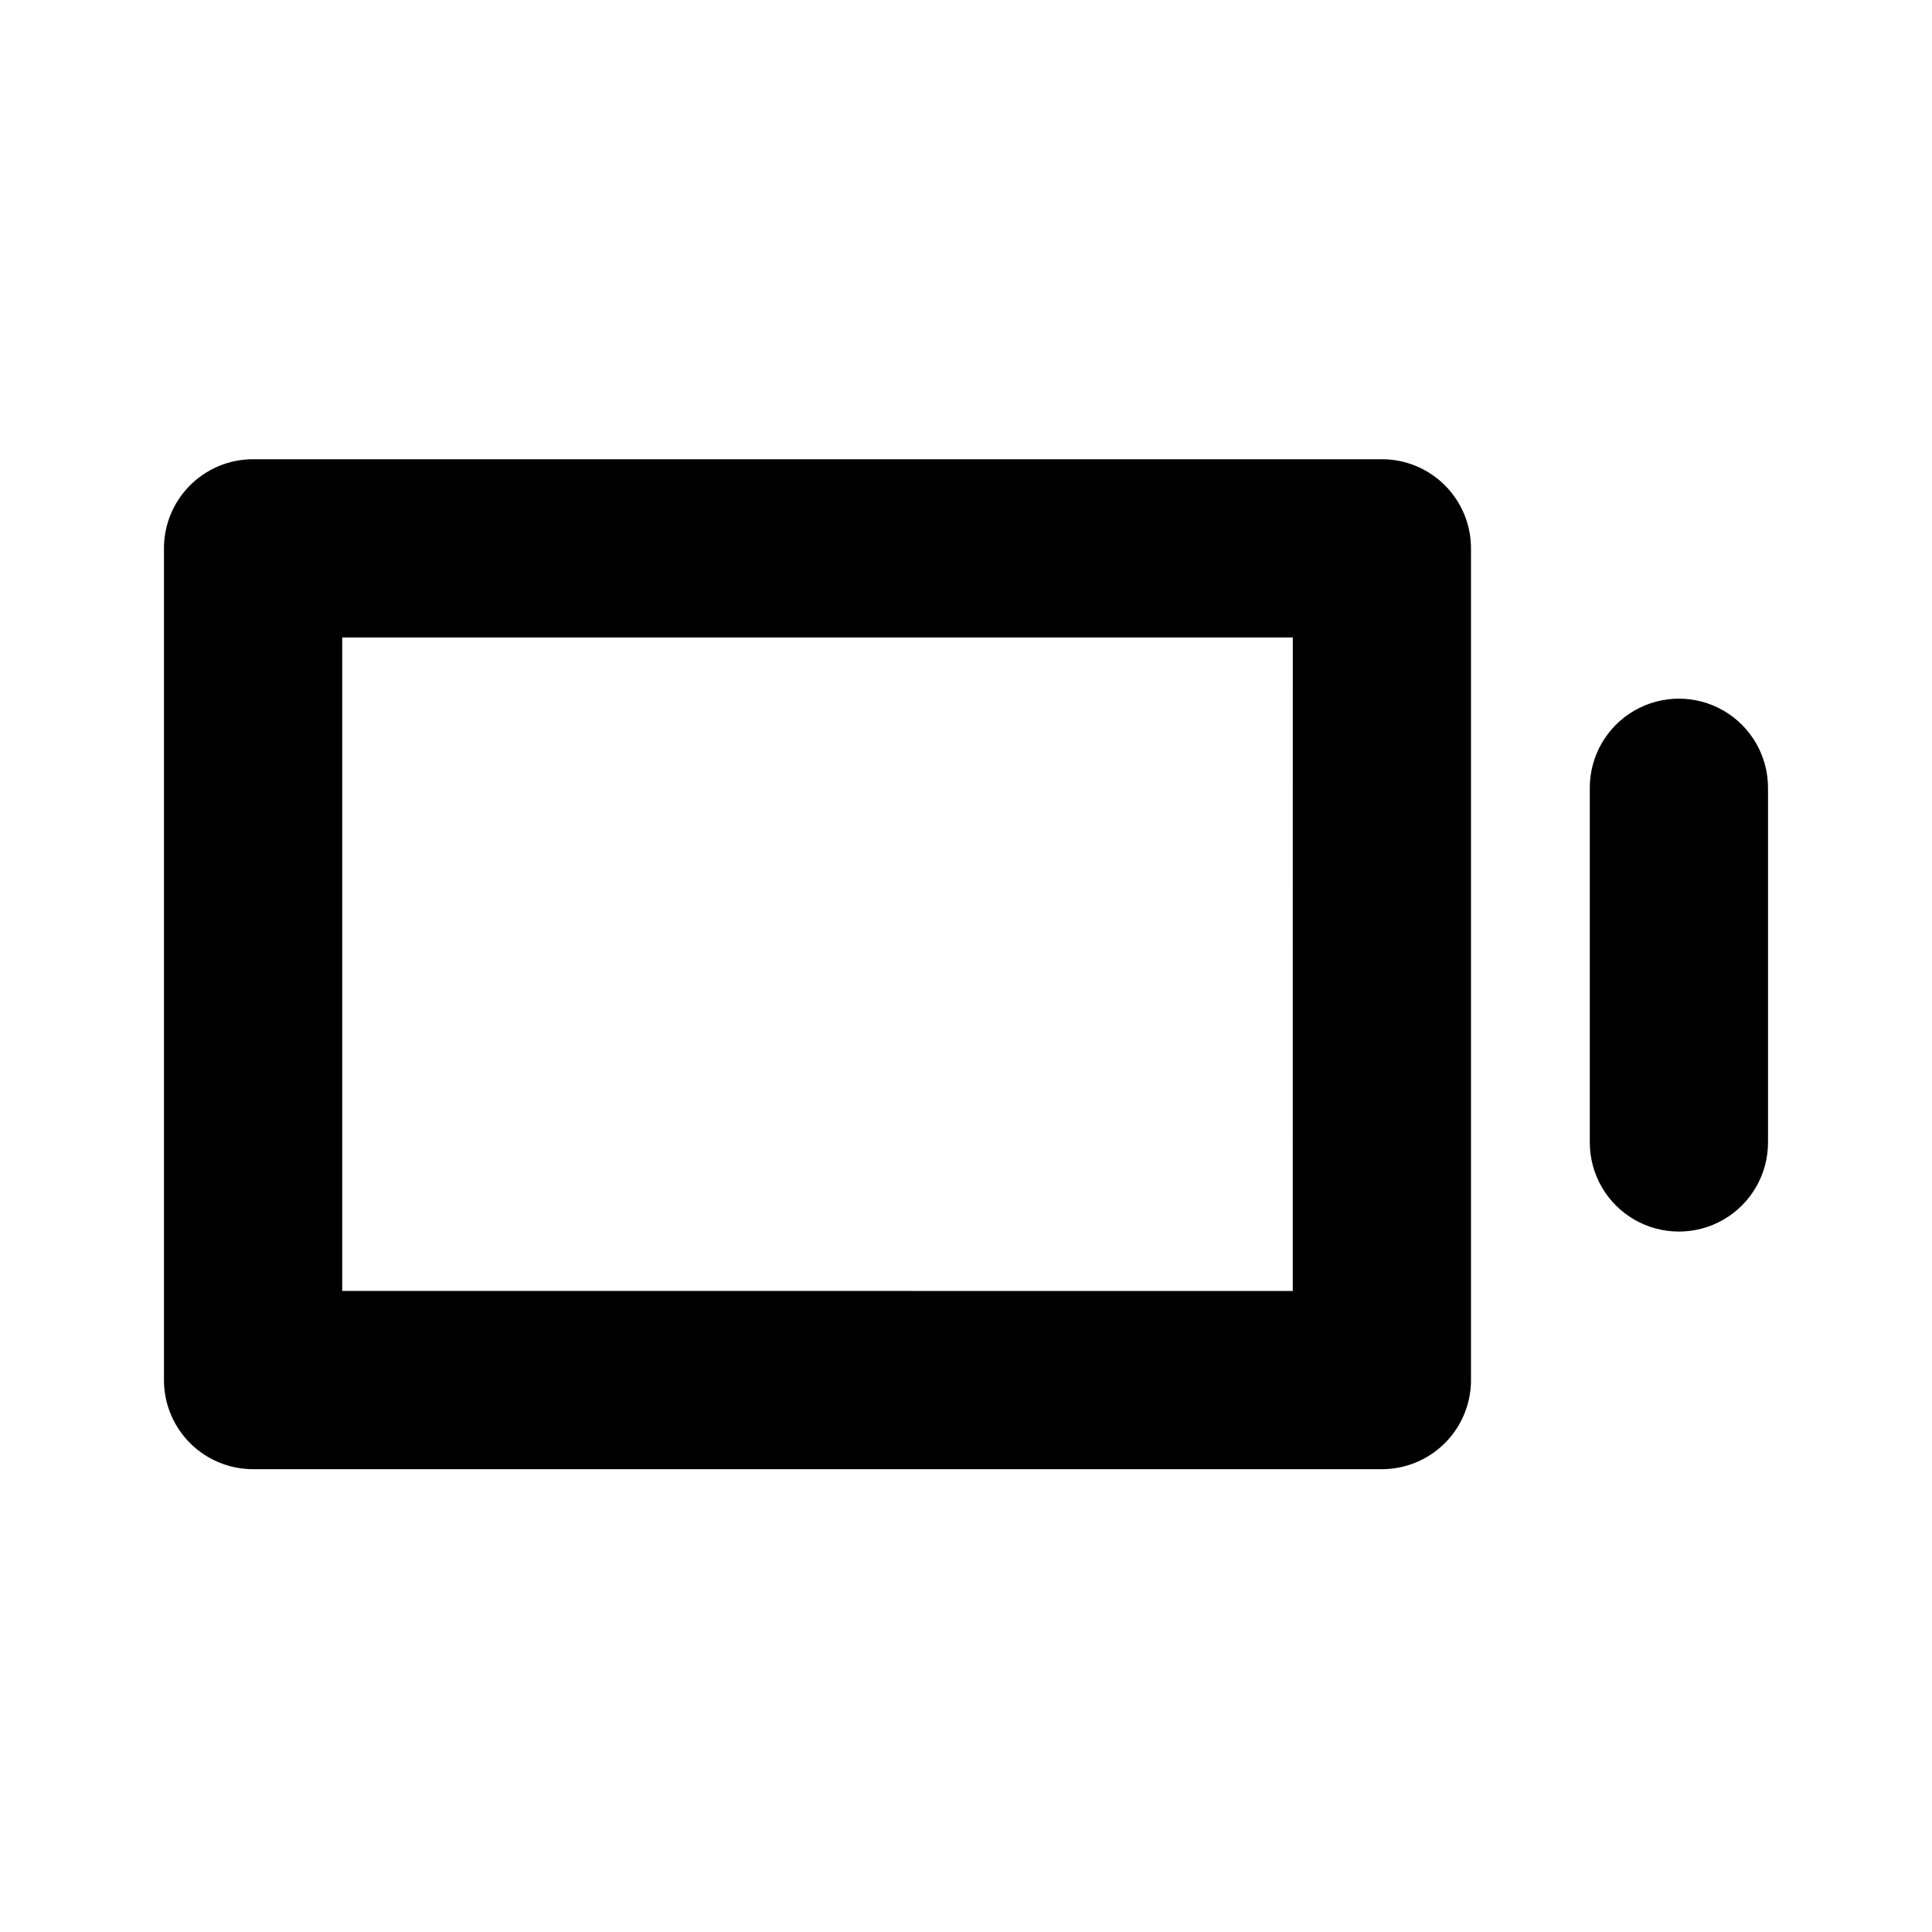 <?xml version="1.0" encoding="UTF-8"?>
<!-- The Best Svg Icon site in the world: iconSvg.co, Visit us! https://iconsvg.co -->
<svg fill="#000000" width="800px" height="800px" version="1.1" viewBox="144 144 512 512" xmlns="http://www.w3.org/2000/svg">
 <path d="m510.21 265.7h-299.14c-6.348-0.004-12.426 2.551-16.867 7.082-4.445 4.531-6.875 10.66-6.75 17.004v220.42c0.125 6.18 2.668 12.066 7.082 16.395 4.418 4.328 10.352 6.75 16.535 6.75h299.14c6.184 0 12.117-2.422 16.535-6.75 4.414-4.328 6.957-10.215 7.082-16.395v-220.42c0.125-6.344-2.305-12.473-6.75-17.004-4.441-4.531-10.52-7.086-16.867-7.082zm-23.617 220.42-251.9-0.004v-173.18h251.91zm125.95-133.82v94.465-0.004c0 8.438-4.5 16.234-11.809 20.453-7.305 4.219-16.309 4.219-23.617 0-7.305-4.219-11.805-12.016-11.805-20.453v-93.992c0-8.438 4.5-16.234 11.805-20.453 7.309-4.219 16.312-4.219 23.617 0 7.309 4.219 11.809 12.016 11.809 20.453z"/>
</svg>